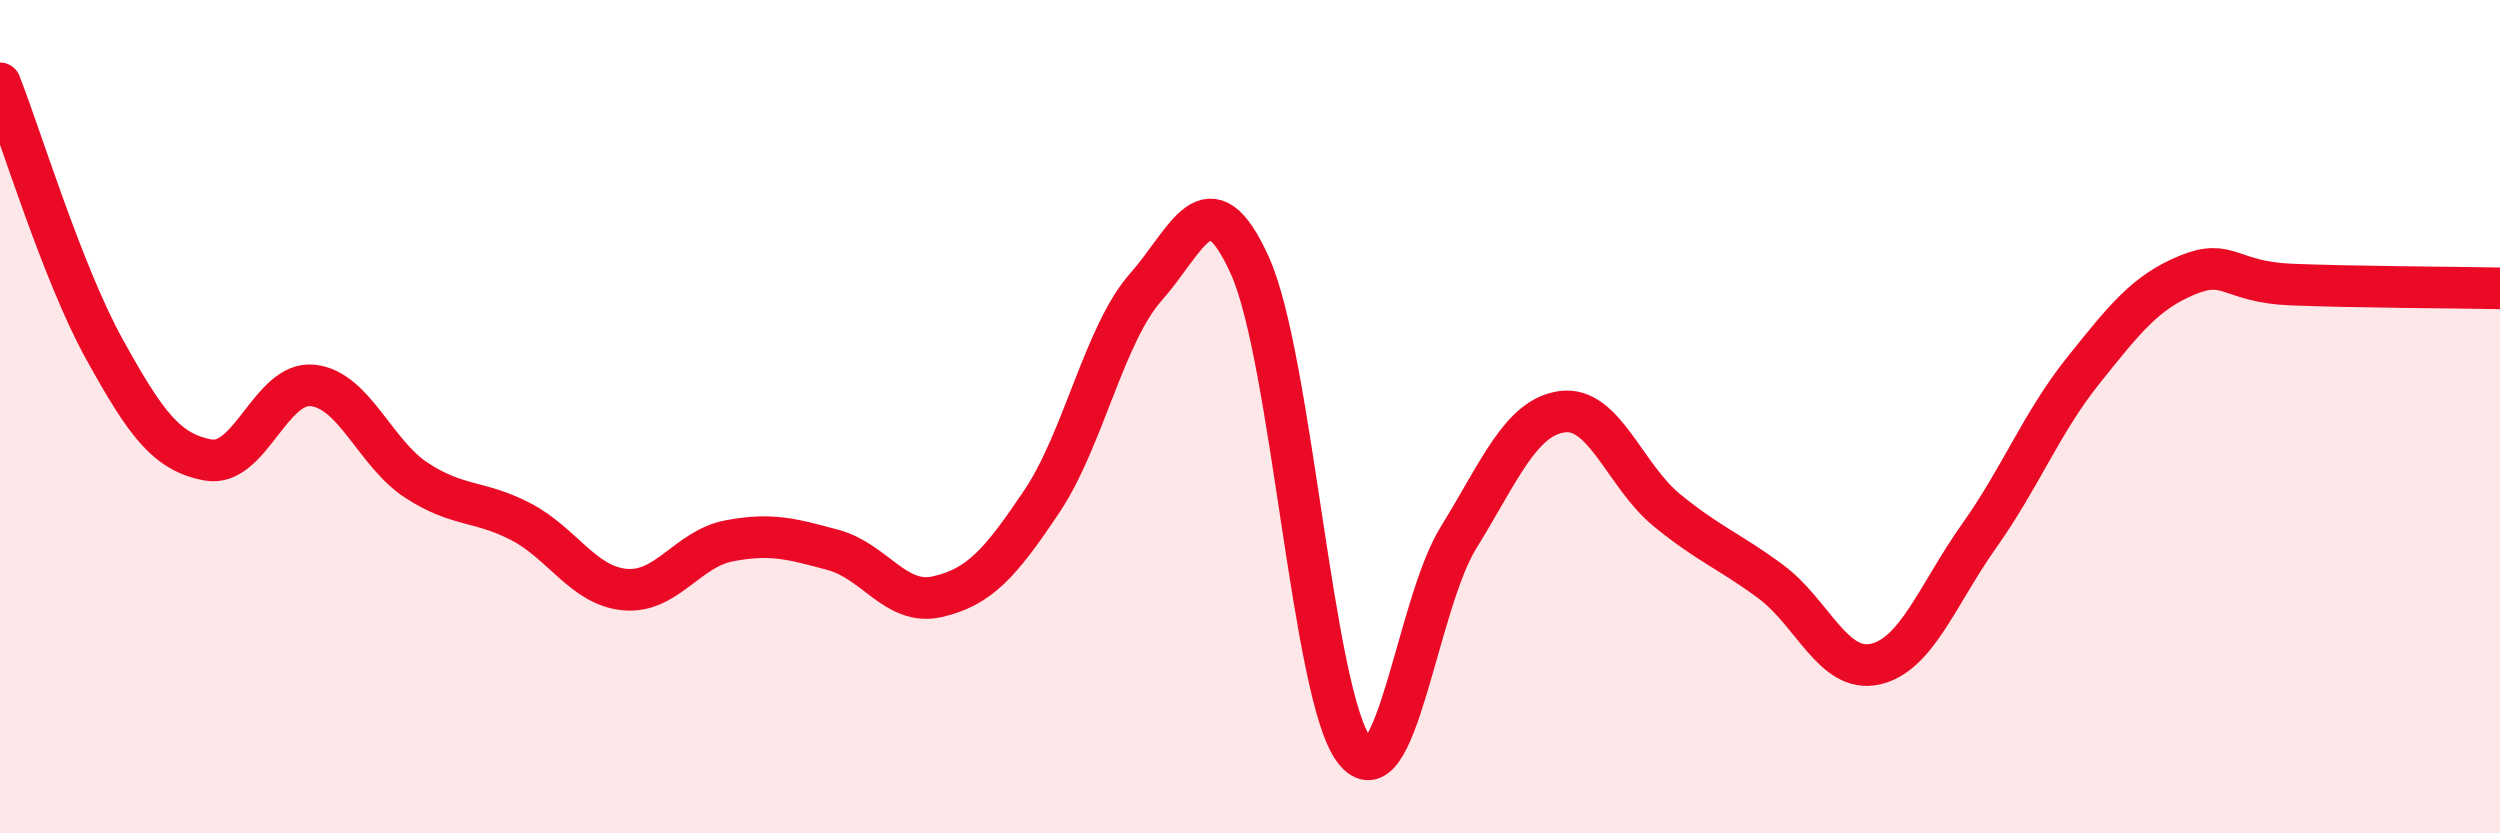 
    <svg width="60" height="20" viewBox="0 0 60 20" xmlns="http://www.w3.org/2000/svg">
      <path
        d="M 0,2 C 0.5,3.27 1.5,6.56 2.5,8.37 C 3.5,10.18 4,10.86 5,11.04 C 6,11.22 6.5,9.15 7.5,9.25 C 8.5,9.35 9,10.88 10,11.53 C 11,12.18 11.5,12 12.5,12.52 C 13.5,13.04 14,14.06 15,14.15 C 16,14.24 16.5,13.17 17.5,12.98 C 18.5,12.79 19,12.93 20,13.2 C 21,13.47 21.5,14.55 22.5,14.32 C 23.5,14.09 24,13.53 25,12.04 C 26,10.55 26.5,8.02 27.5,6.89 C 28.5,5.76 29,4.16 30,6.38 C 31,8.6 31.5,16.69 32.5,18 C 33.5,19.31 34,14.53 35,12.91 C 36,11.29 36.5,10.01 37.5,9.88 C 38.5,9.75 39,11.42 40,12.24 C 41,13.06 41.5,13.22 42.5,13.96 C 43.5,14.7 44,16.16 45,15.94 C 46,15.72 46.5,14.27 47.5,12.86 C 48.5,11.45 49,10.14 50,8.89 C 51,7.64 51.5,7.01 52.5,6.6 C 53.5,6.19 53.5,6.77 55,6.83 C 56.5,6.89 59,6.9 60,6.92L60 20L0 20Z"
        fill="#EB0A25"
        opacity="0.1"
        stroke-linecap="round"
        stroke-linejoin="round"
      />
      <path
        d="M 0,2 C 0.5,3.27 1.5,6.56 2.5,8.37 C 3.5,10.18 4,10.86 5,11.04 C 6,11.22 6.5,9.15 7.5,9.25 C 8.5,9.35 9,10.88 10,11.53 C 11,12.18 11.5,12 12.5,12.52 C 13.5,13.04 14,14.06 15,14.15 C 16,14.24 16.5,13.17 17.5,12.98 C 18.5,12.79 19,12.93 20,13.2 C 21,13.47 21.5,14.55 22.5,14.32 C 23.5,14.09 24,13.53 25,12.04 C 26,10.55 26.5,8.02 27.5,6.89 C 28.5,5.76 29,4.16 30,6.38 C 31,8.6 31.5,16.69 32.5,18 C 33.5,19.31 34,14.53 35,12.91 C 36,11.29 36.5,10.01 37.5,9.88 C 38.5,9.75 39,11.42 40,12.24 C 41,13.06 41.5,13.22 42.5,13.96 C 43.5,14.7 44,16.16 45,15.94 C 46,15.72 46.5,14.27 47.5,12.86 C 48.5,11.45 49,10.14 50,8.89 C 51,7.64 51.5,7.01 52.5,6.6 C 53.5,6.19 53.5,6.77 55,6.83 C 56.5,6.89 59,6.9 60,6.92"
        stroke="#EB0A25"
        stroke-width="1"
        fill="none"
        stroke-linecap="round"
        stroke-linejoin="round"
      />
    </svg>
  